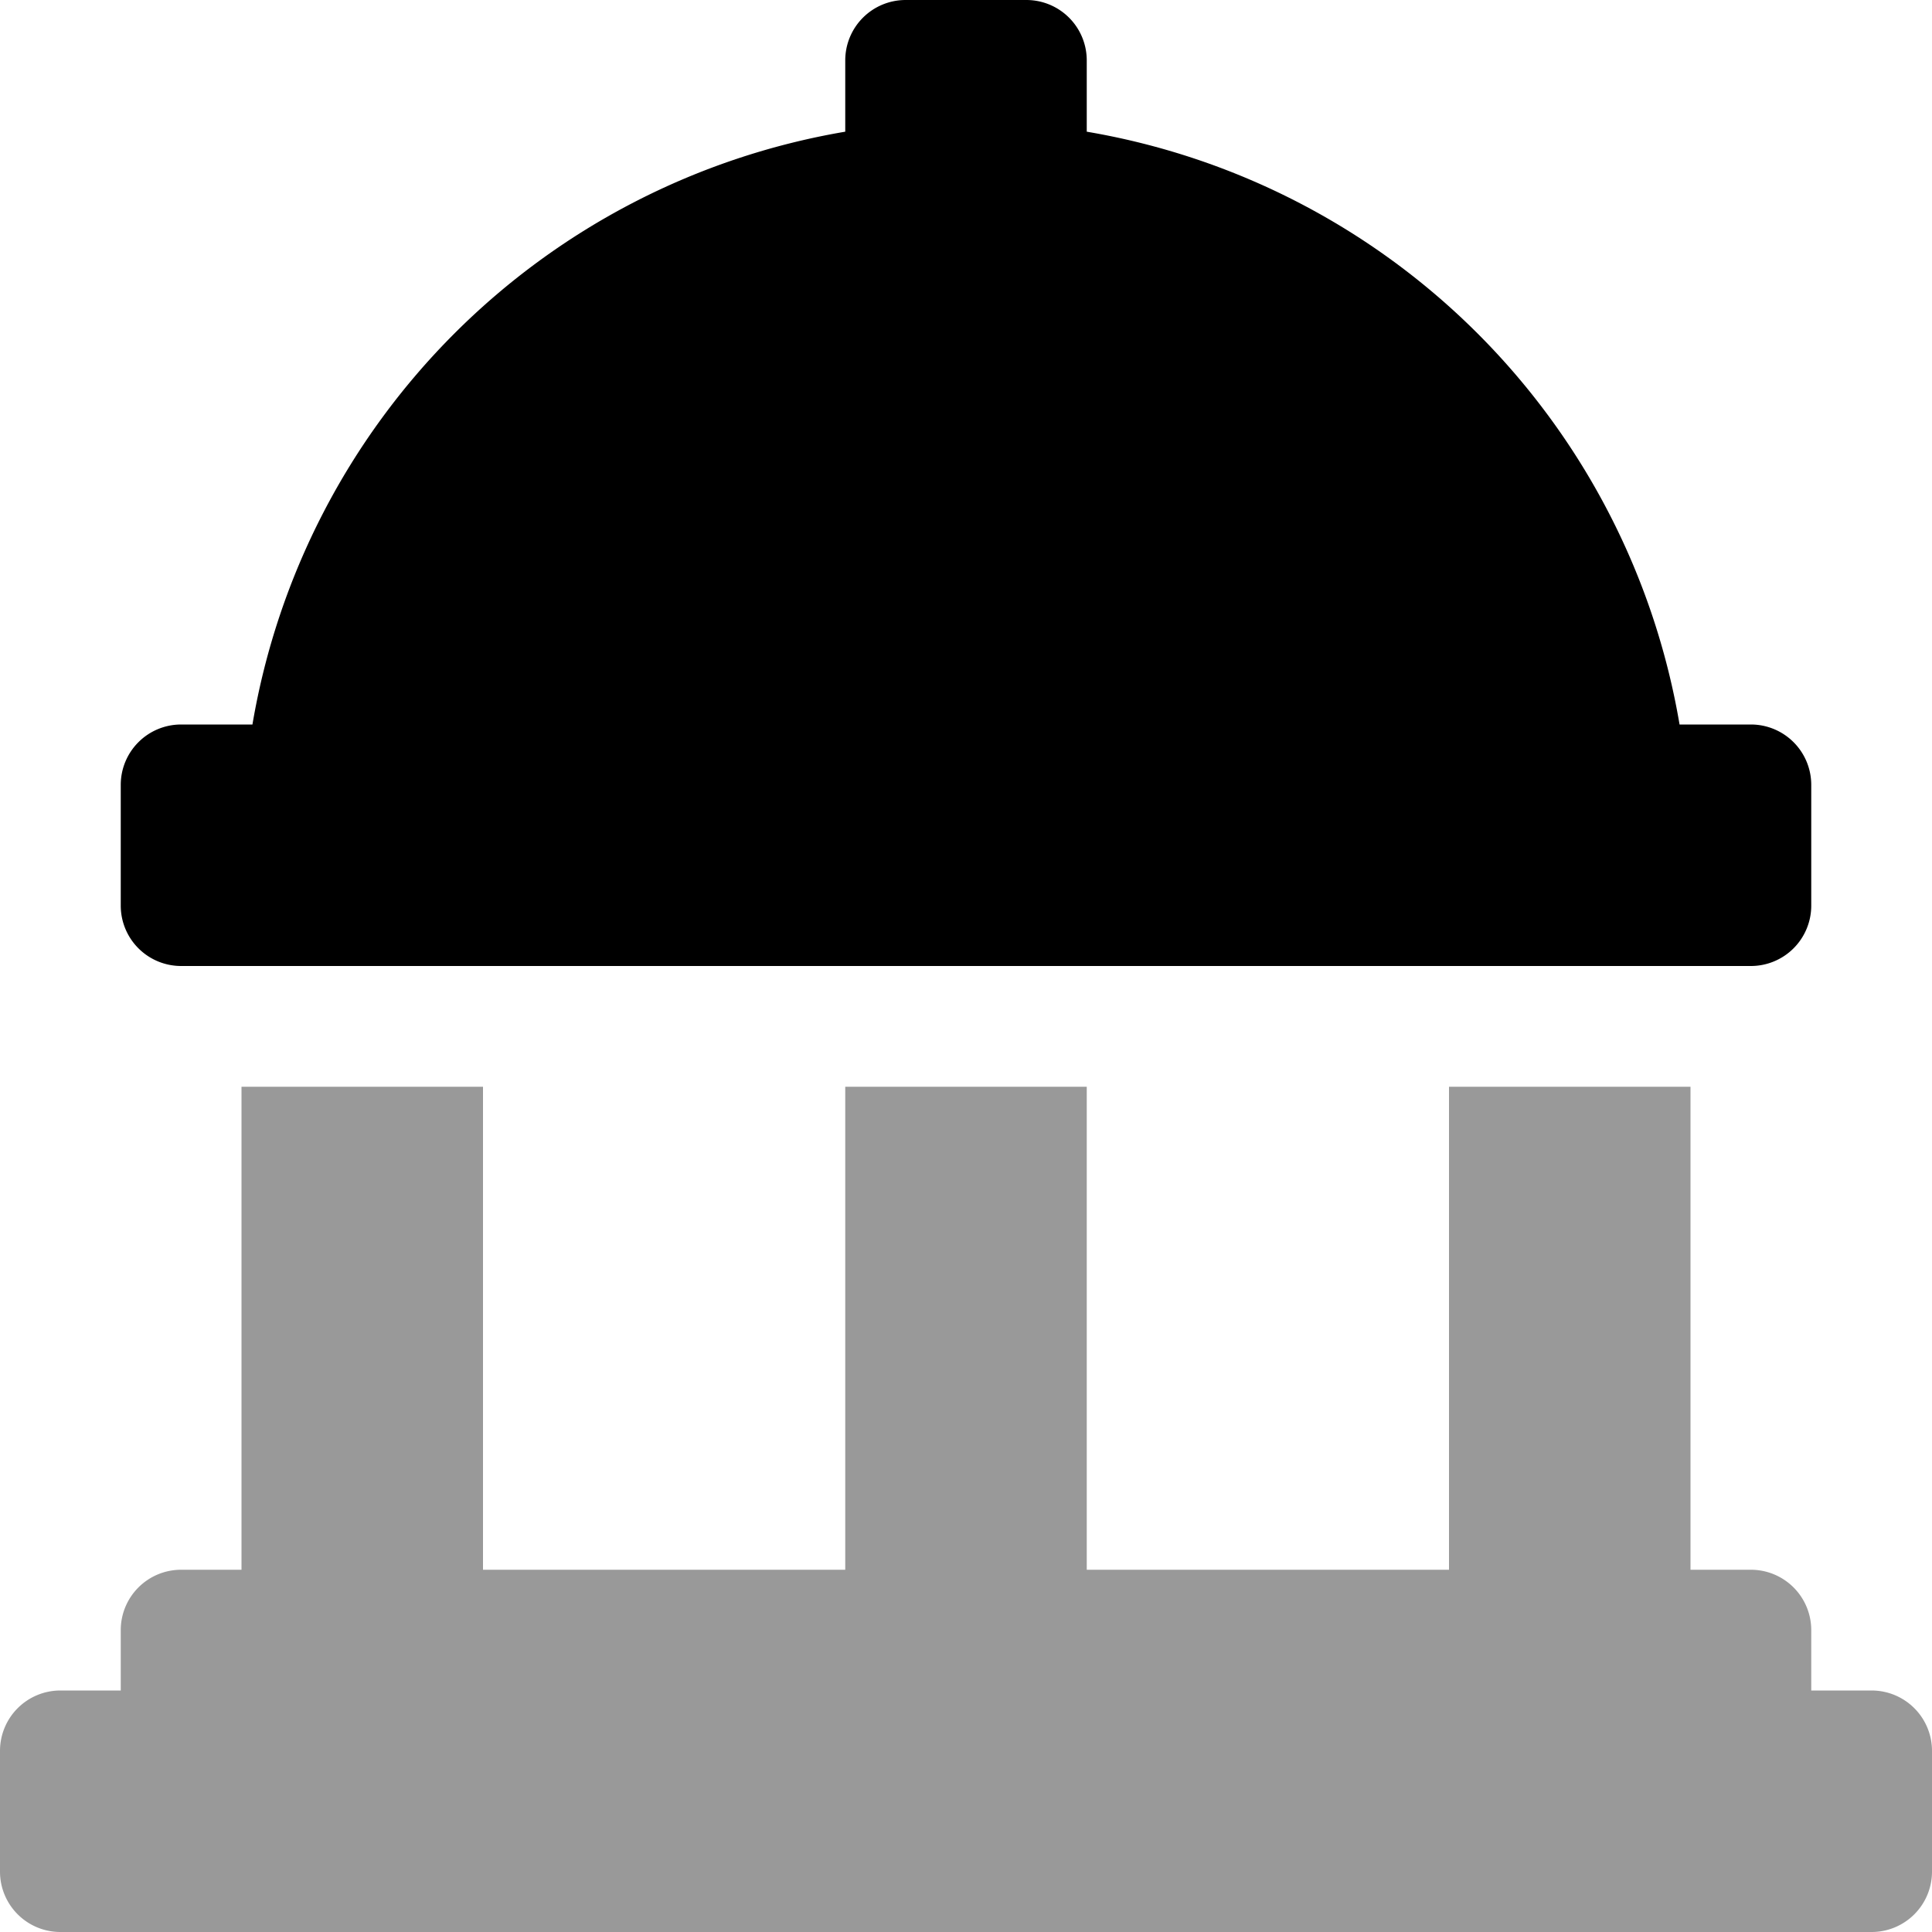 <svg xmlns="http://www.w3.org/2000/svg" viewBox="0 0 512 512"><!-- Font Awesome Pro 5.15.4 by @fontawesome - https://fontawesome.com License - https://fontawesome.com/license (Commercial License) --><defs><style>.fa-secondary{opacity:.4}</style></defs><path d="M0 496v-32a16 16 0 0 1 16-16h16v-16a16 16 0 0 1 16-16h16V288h64v128h96V288h64v128h96V288h64v128h16a16 16 0 0 1 16 16v16h16a16 16 0 0 1 16 16v32a16 16 0 0 1-16 16H16a16 16 0 0 1-16-16z" class="fa-secondary"/><path d="M288 16v18.9A191.88 191.88 0 0 1 445.1 192H464a16 16 0 0 1 16 16v32a16 16 0 0 1-16 16H48a16 16 0 0 1-16-16v-32a16 16 0 0 1 16-16h18.9A191.88 191.88 0 0 1 224 34.9V16a16 16 0 0 1 16-16h32a16 16 0 0 1 16 16z" class="fa-primary"/></svg>